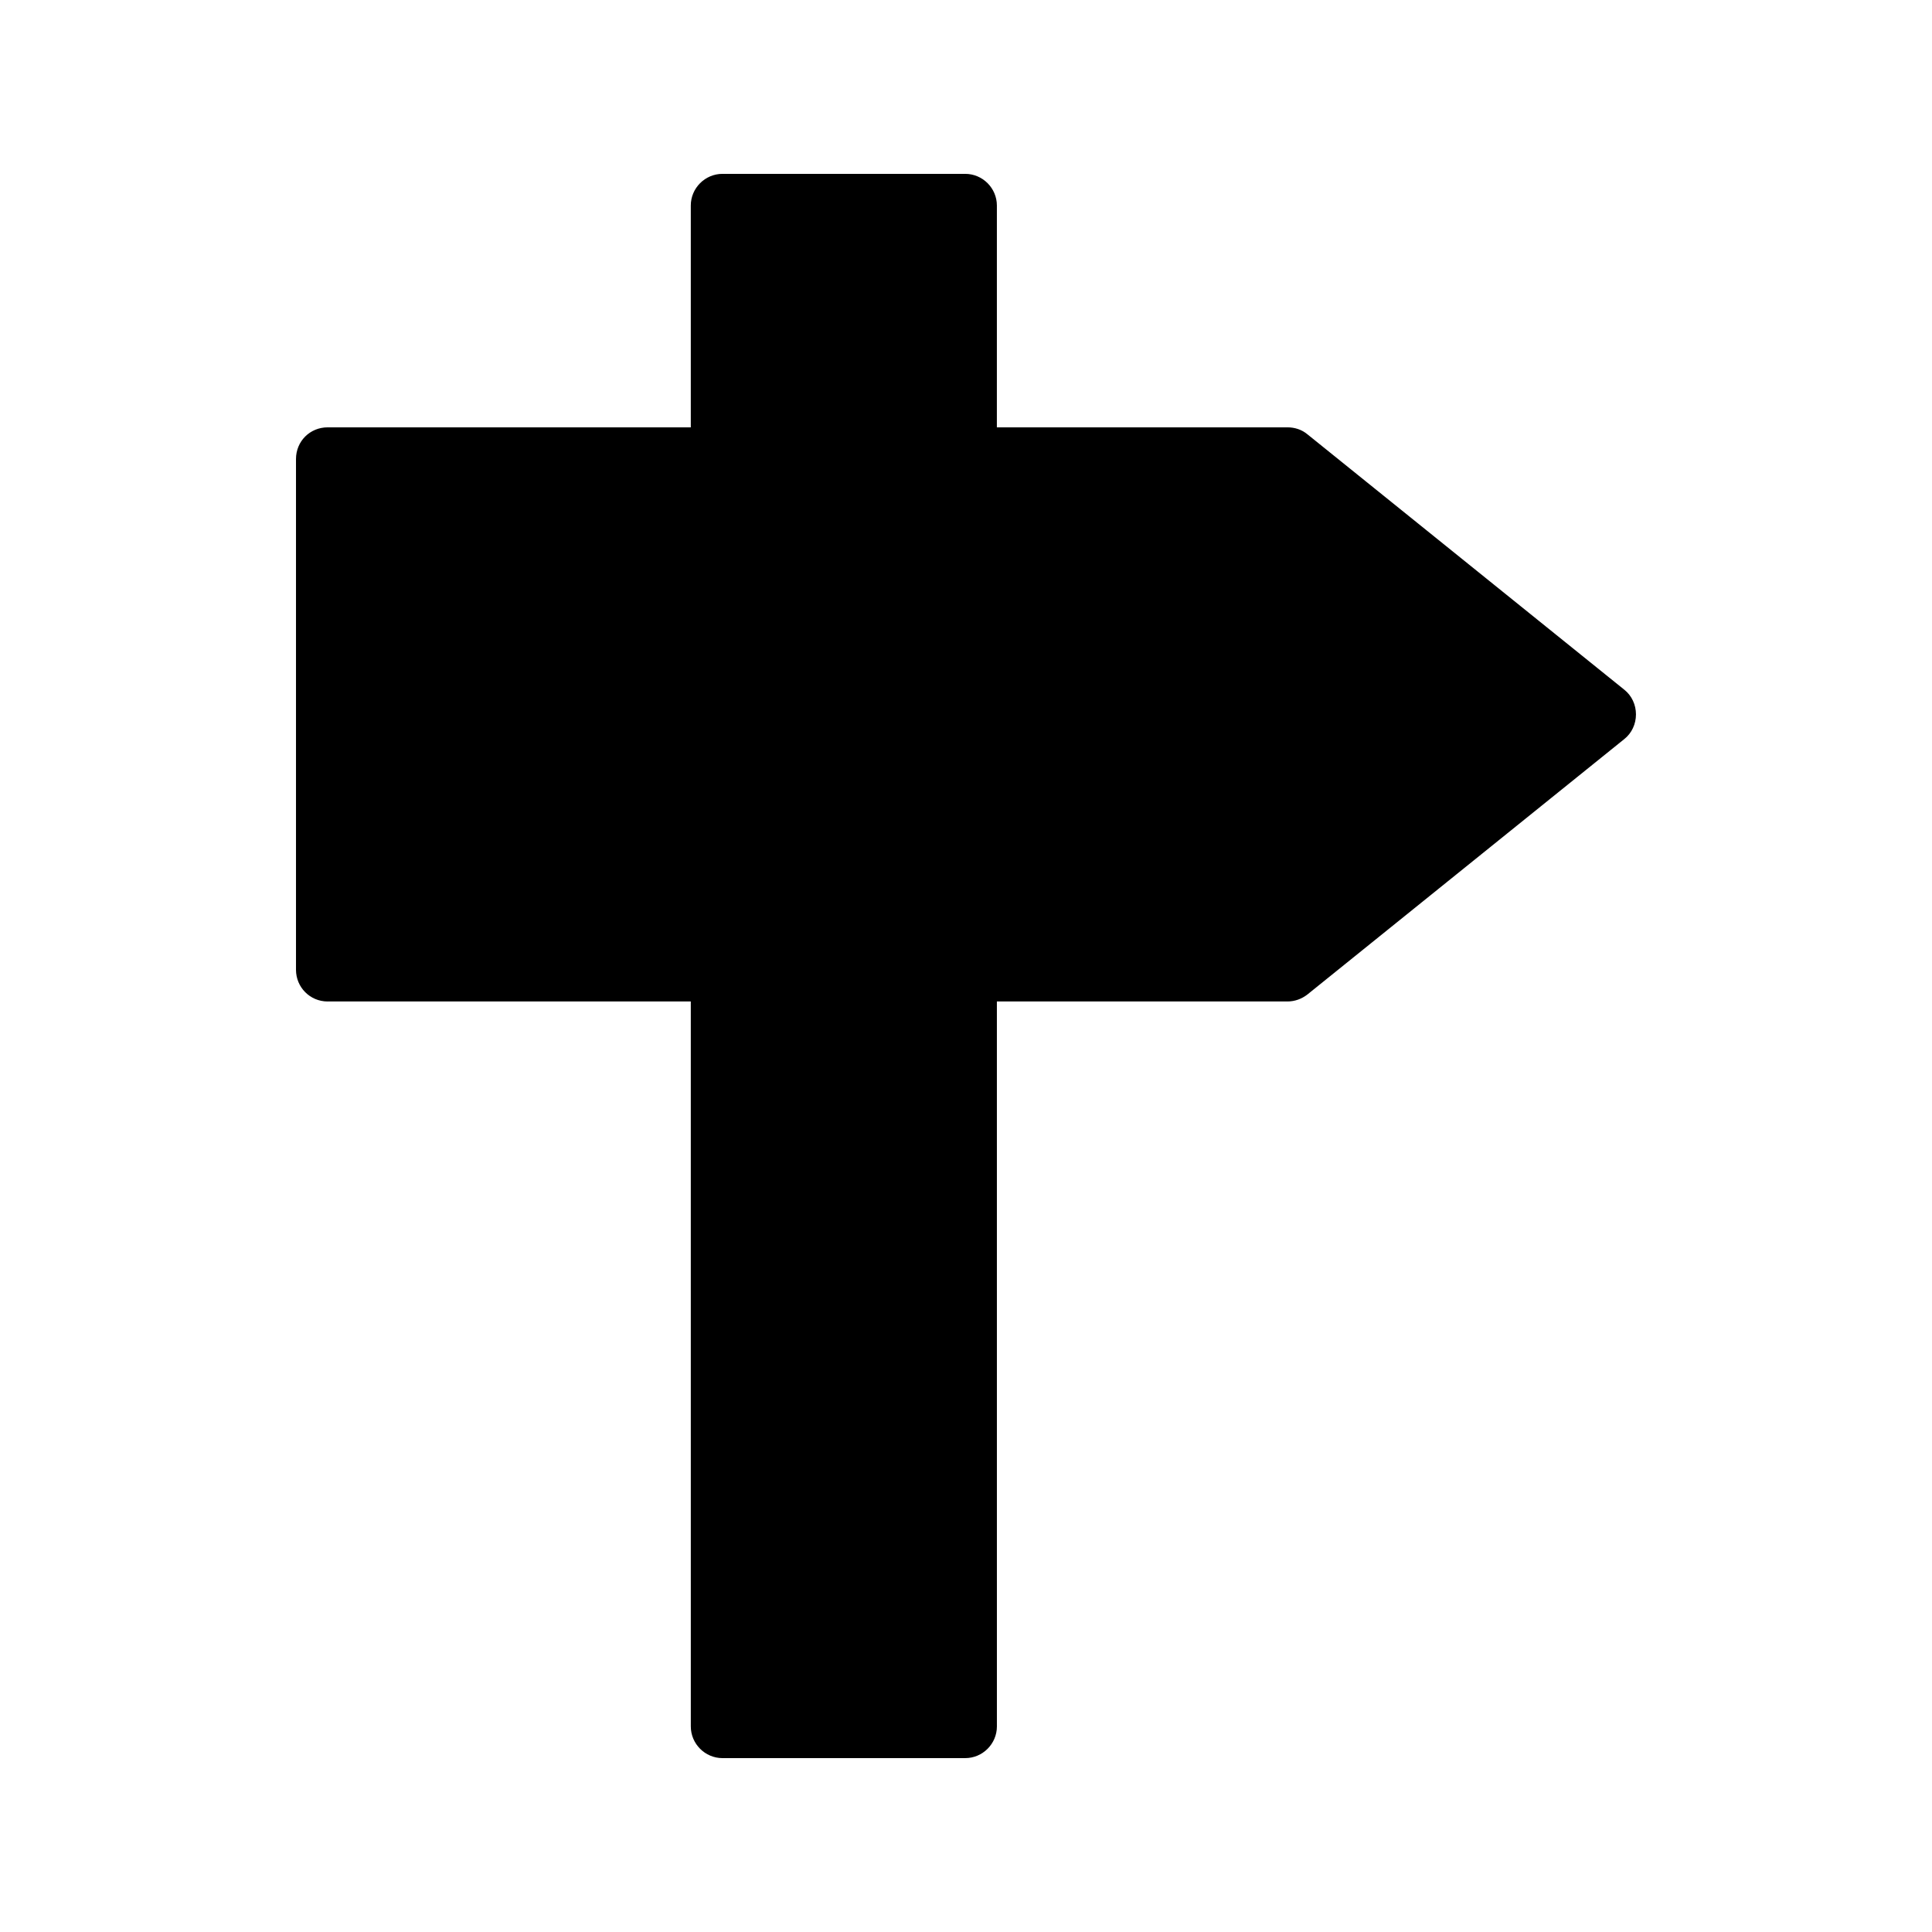 <?xml version="1.0" encoding="UTF-8"?>
<!-- Uploaded to: SVG Find, www.svgrepo.com, Generator: SVG Find Mixer Tools -->
<svg fill="#000000" width="800px" height="800px" version="1.1" viewBox="144 144 512 512" xmlns="http://www.w3.org/2000/svg">
 <path d="m230.84 409.4h96.227l0.004 192.12c0 4.617 3.777 8.398 8.398 8.398h64.32c4.617 0 8.398-3.777 8.398-8.398l-0.004-192.12h77c1.93 0 3.777-0.672 5.289-1.848l83.969-67.68c2.016-1.594 3.106-4.031 3.106-6.551s-1.09-4.953-3.106-6.551l-83.969-67.68c-1.512-1.254-3.359-1.84-5.293-1.84h-77l0.004-58.777c0-4.617-3.777-8.398-8.398-8.398h-64.32c-4.617 0-8.398 3.777-8.398 8.398v58.777h-96.227c-4.703 0-8.398 3.695-8.398 8.398v135.36c0.004 4.617 3.699 8.395 8.398 8.395z"/>
</svg>